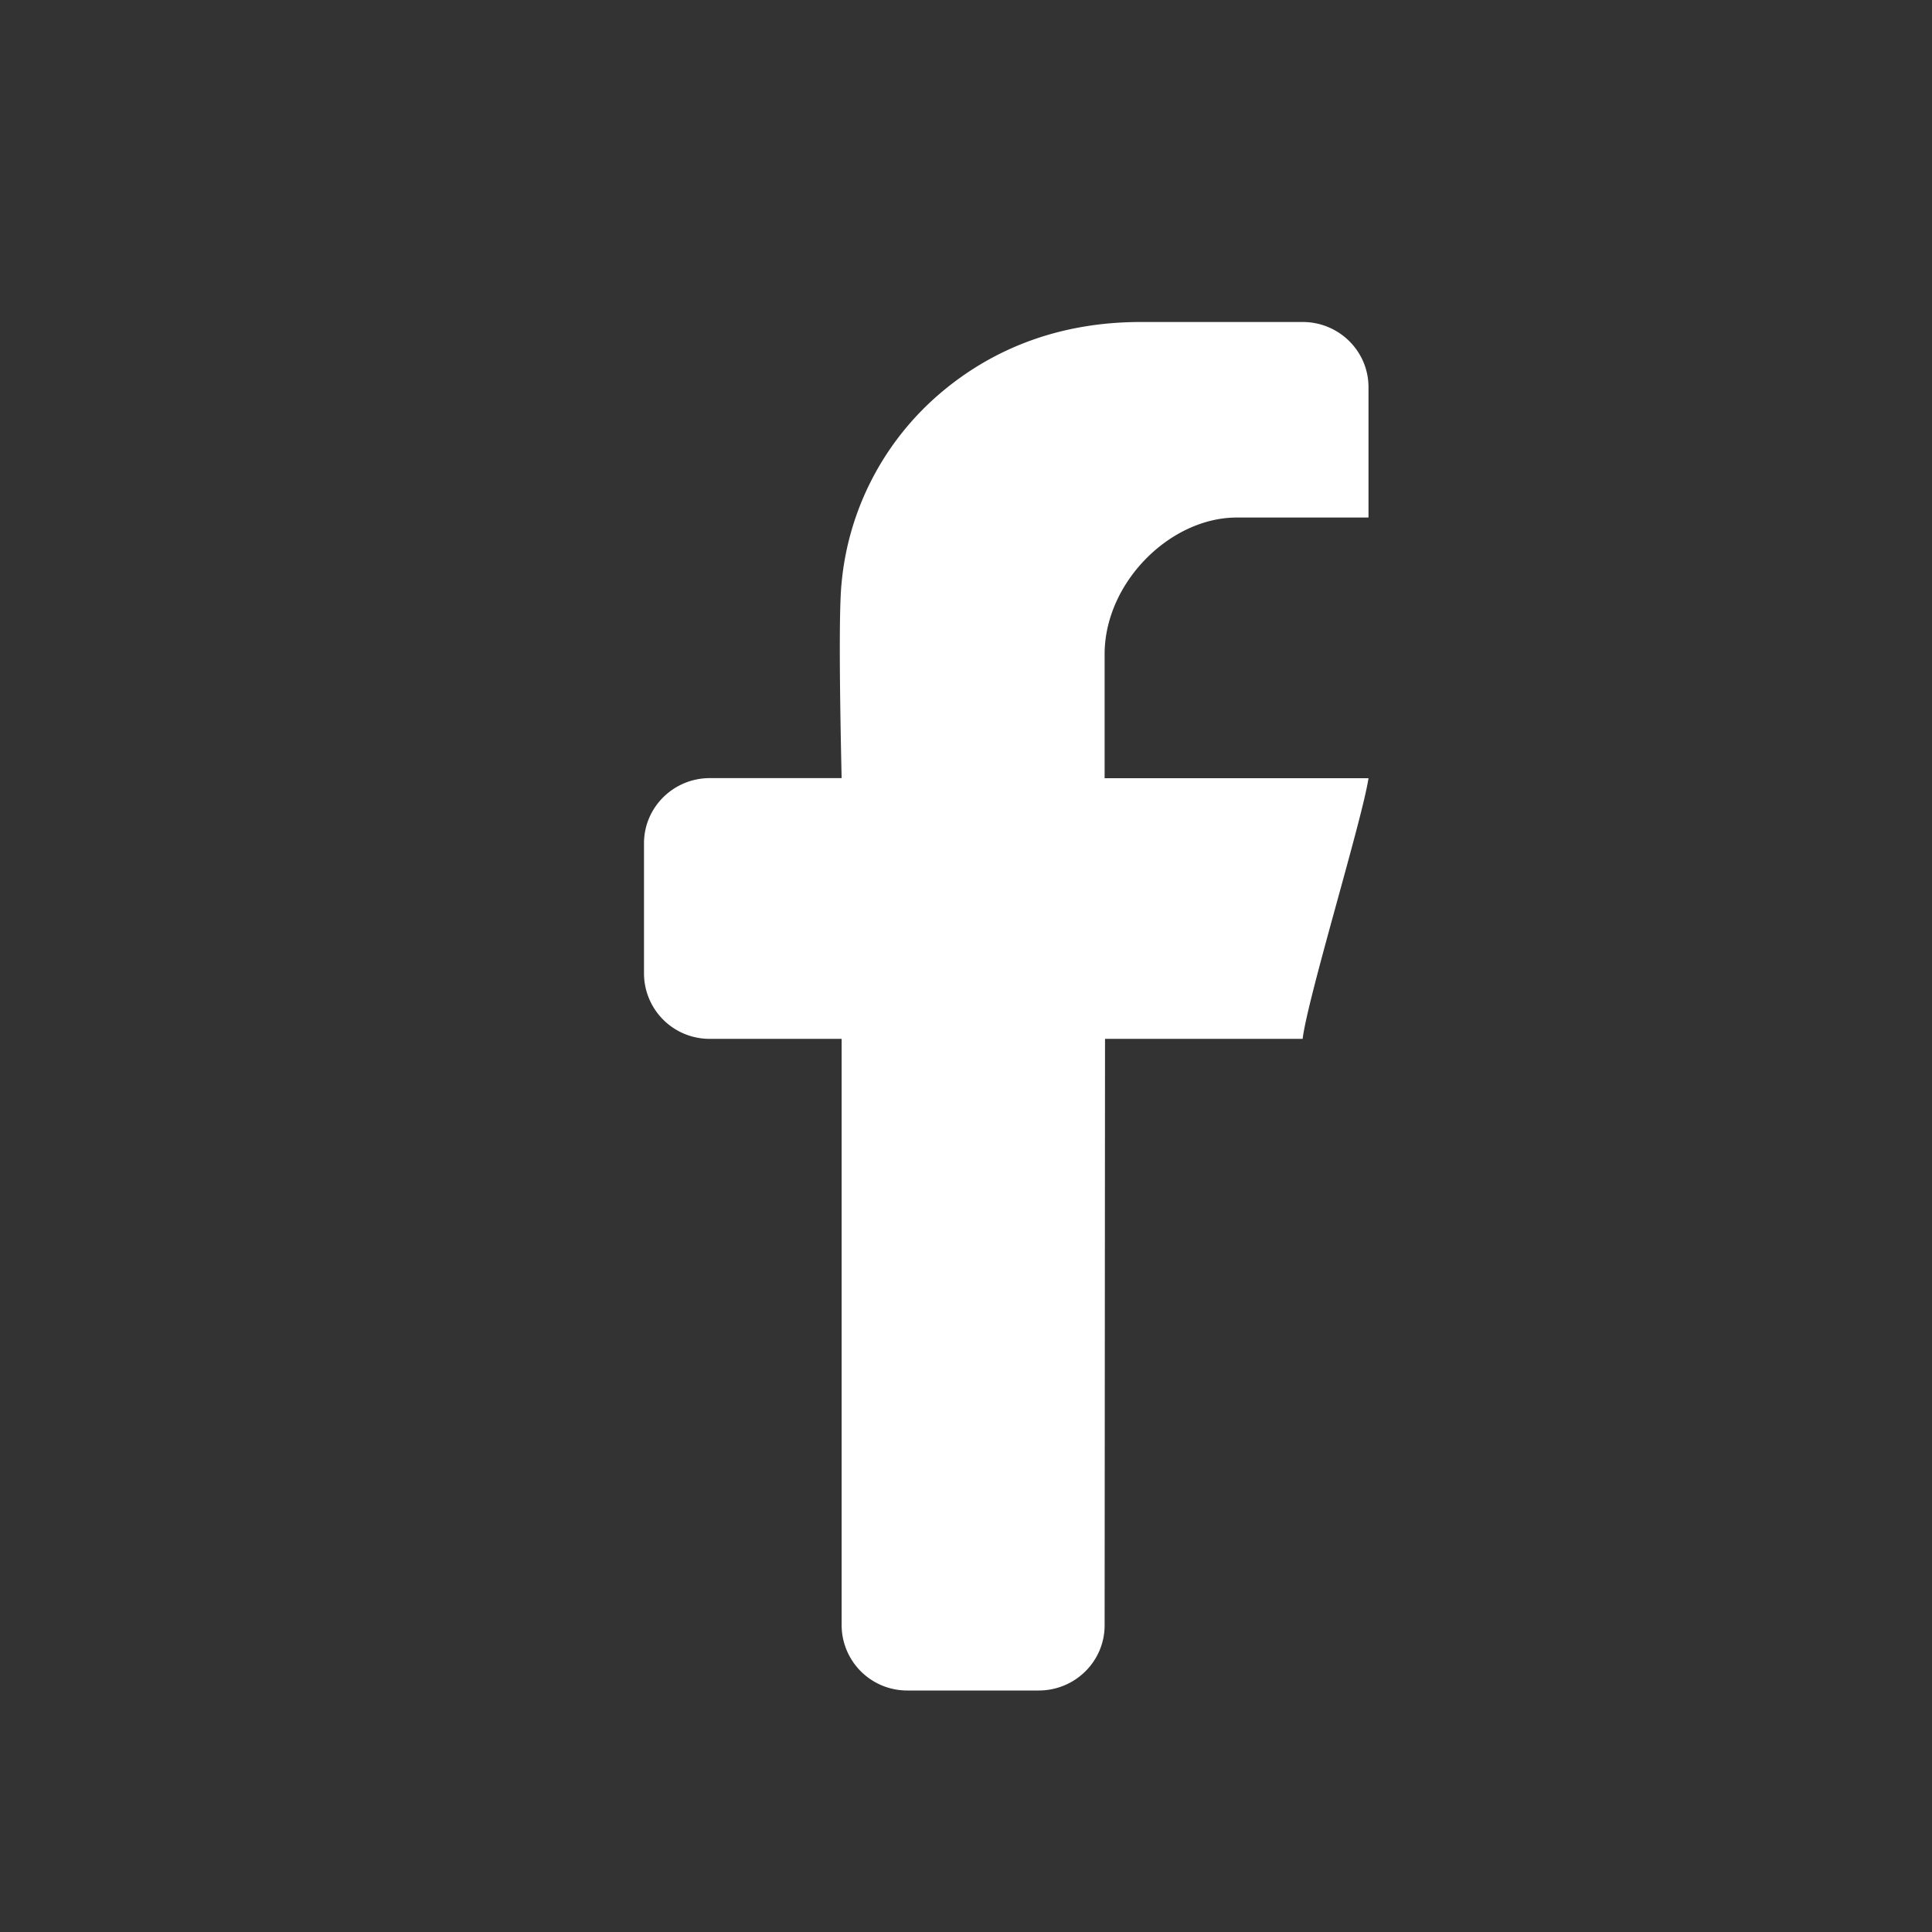 <svg xmlns="http://www.w3.org/2000/svg" width="24" height="24" viewBox="0 0 24 24">
    <rect x="0" y="0" width="24" height="24" fill="#333333" stroke="none"/>
    <path fill="#FFF" fill-rule="evenodd" d="M13.727 12.905l-.005 7.285c0 .448-.367.81-.819.81h-1.63a.814.814 0 0 1-.818-.81v-7.285H8.818a.814.814 0 0 1-.818-.81v-1.619c0-.447.366-.81.818-.81h1.637c-.03-1.342-.03-2.151 0-2.428.086-.92.532-1.77 1.243-2.368.655-.55 1.48-.87 2.474-.87h2.01c.452 0 .818.362.818.81v1.619h-1.636c-.83 0-1.642.81-1.642 1.698v1.54H17c-.075.506-.758 2.733-.818 3.238h-2.455z"/>
</svg>
